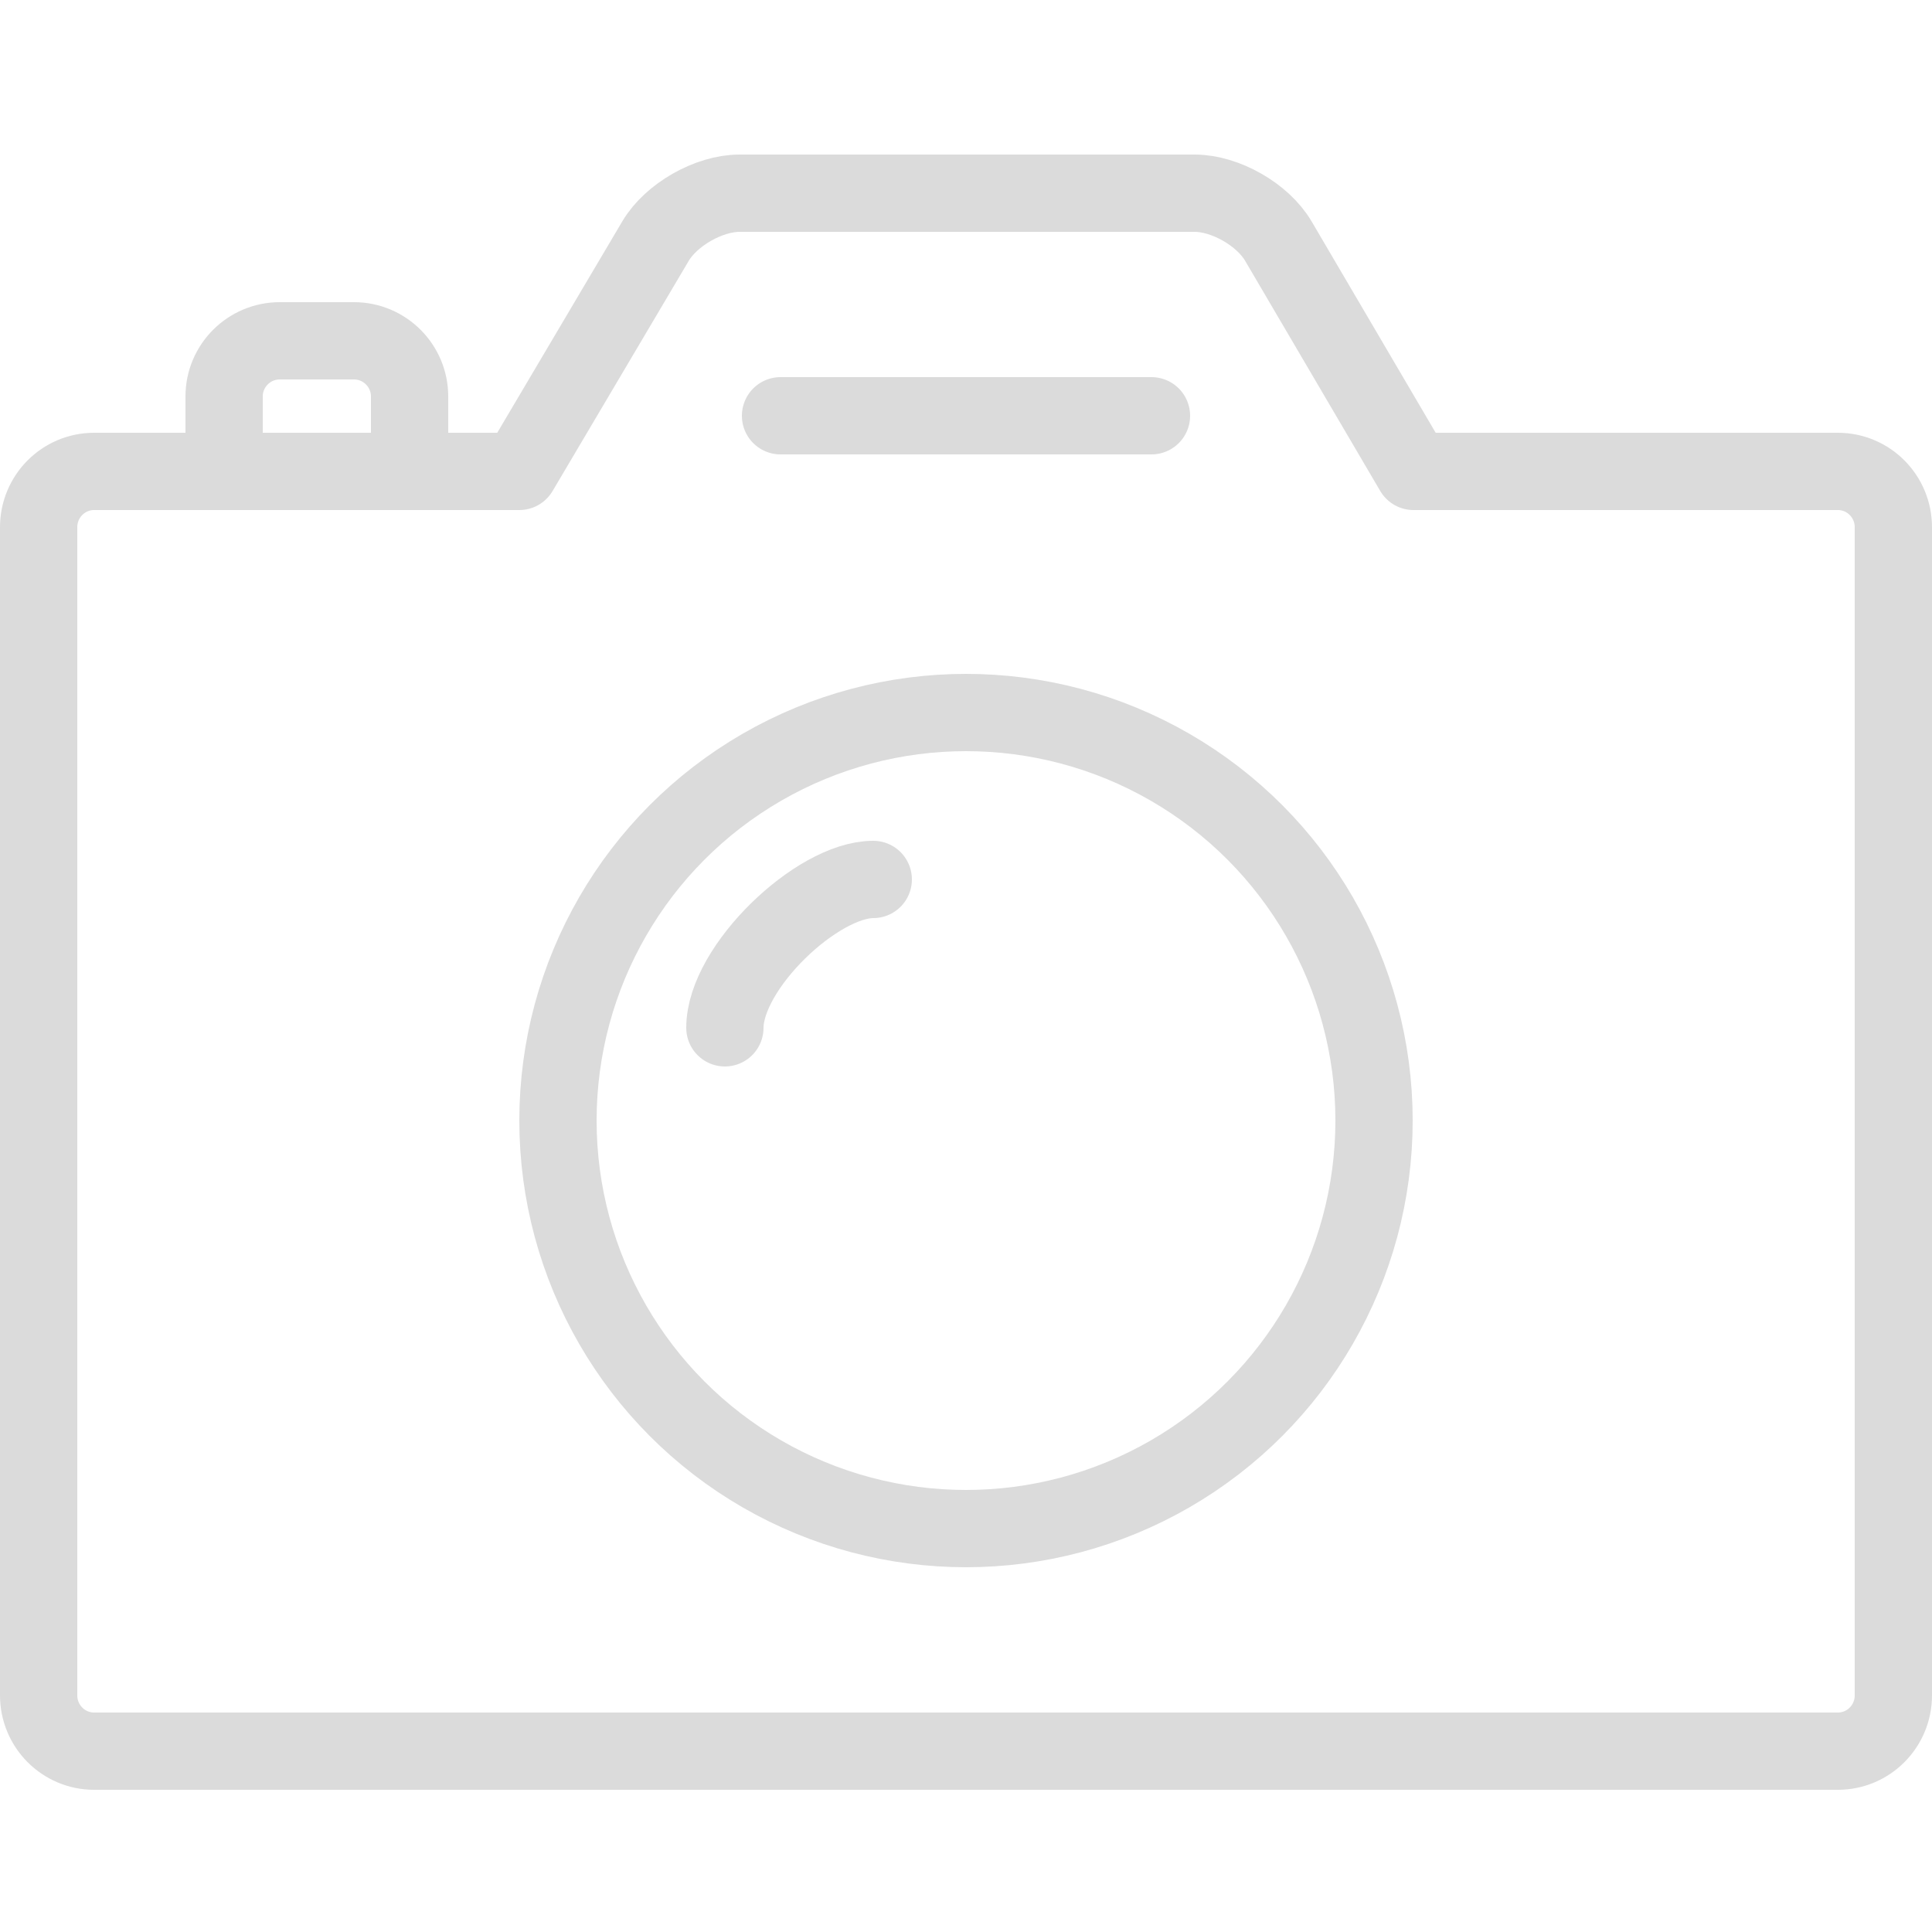 <?xml version="1.0" encoding="UTF-8"?> <svg xmlns="http://www.w3.org/2000/svg" xmlns:xlink="http://www.w3.org/1999/xlink" width="100px" height="100px" viewBox="0 0 100 100" version="1.1"><title>31. Photo camera</title><desc>Created with Sketch.</desc><defs></defs><g id="31.-Photo-camera" stroke="none" stroke-width="1" fill="none" fill-rule="evenodd" stroke-linecap="round" stroke-linejoin="round"><g transform="translate(2, 10)" stroke="#dbdbdb" stroke-width="4"><path d="M9.6,13.4 L9.6,10.52 L9.6,10.52 C9.6,8.929 10.895,7.64 12.48,7.64 L16.32,7.64 C17.91,7.64 19.2,8.933 19.2,10.52 L19.2,13.4" id="Layer-1"></path><path d="M24.878,14.4 L2.873,14.4 C1.284,14.4 0,15.693 0,17.289 L0,77.751 C0,79.347 1.286,80.64 2.873,80.64 L93.127,80.64 C94.716,80.64 96,79.347 96,77.751 L96,17.289 C96,15.693 94.714,14.4 93.127,14.4 L71.165,14.4 L64.167,2.478 C63.363,1.109 61.424,0 59.834,0 L36.274,0 C34.694,0 32.74,1.109 31.93,2.478 L24.878,14.4 L24.878,14.4 Z" id="Layer-2"></path><circle id="Layer-3" cx="48" cy="48" r="21.12"></circle><path d="M43.2,35.52 C40.295,35.52 35.52,40.069 35.52,43.2" id="Layer-4"></path><path d="M38.4,11.52 L57.6,11.52" id="Layer-5"></path></g></g></svg> 